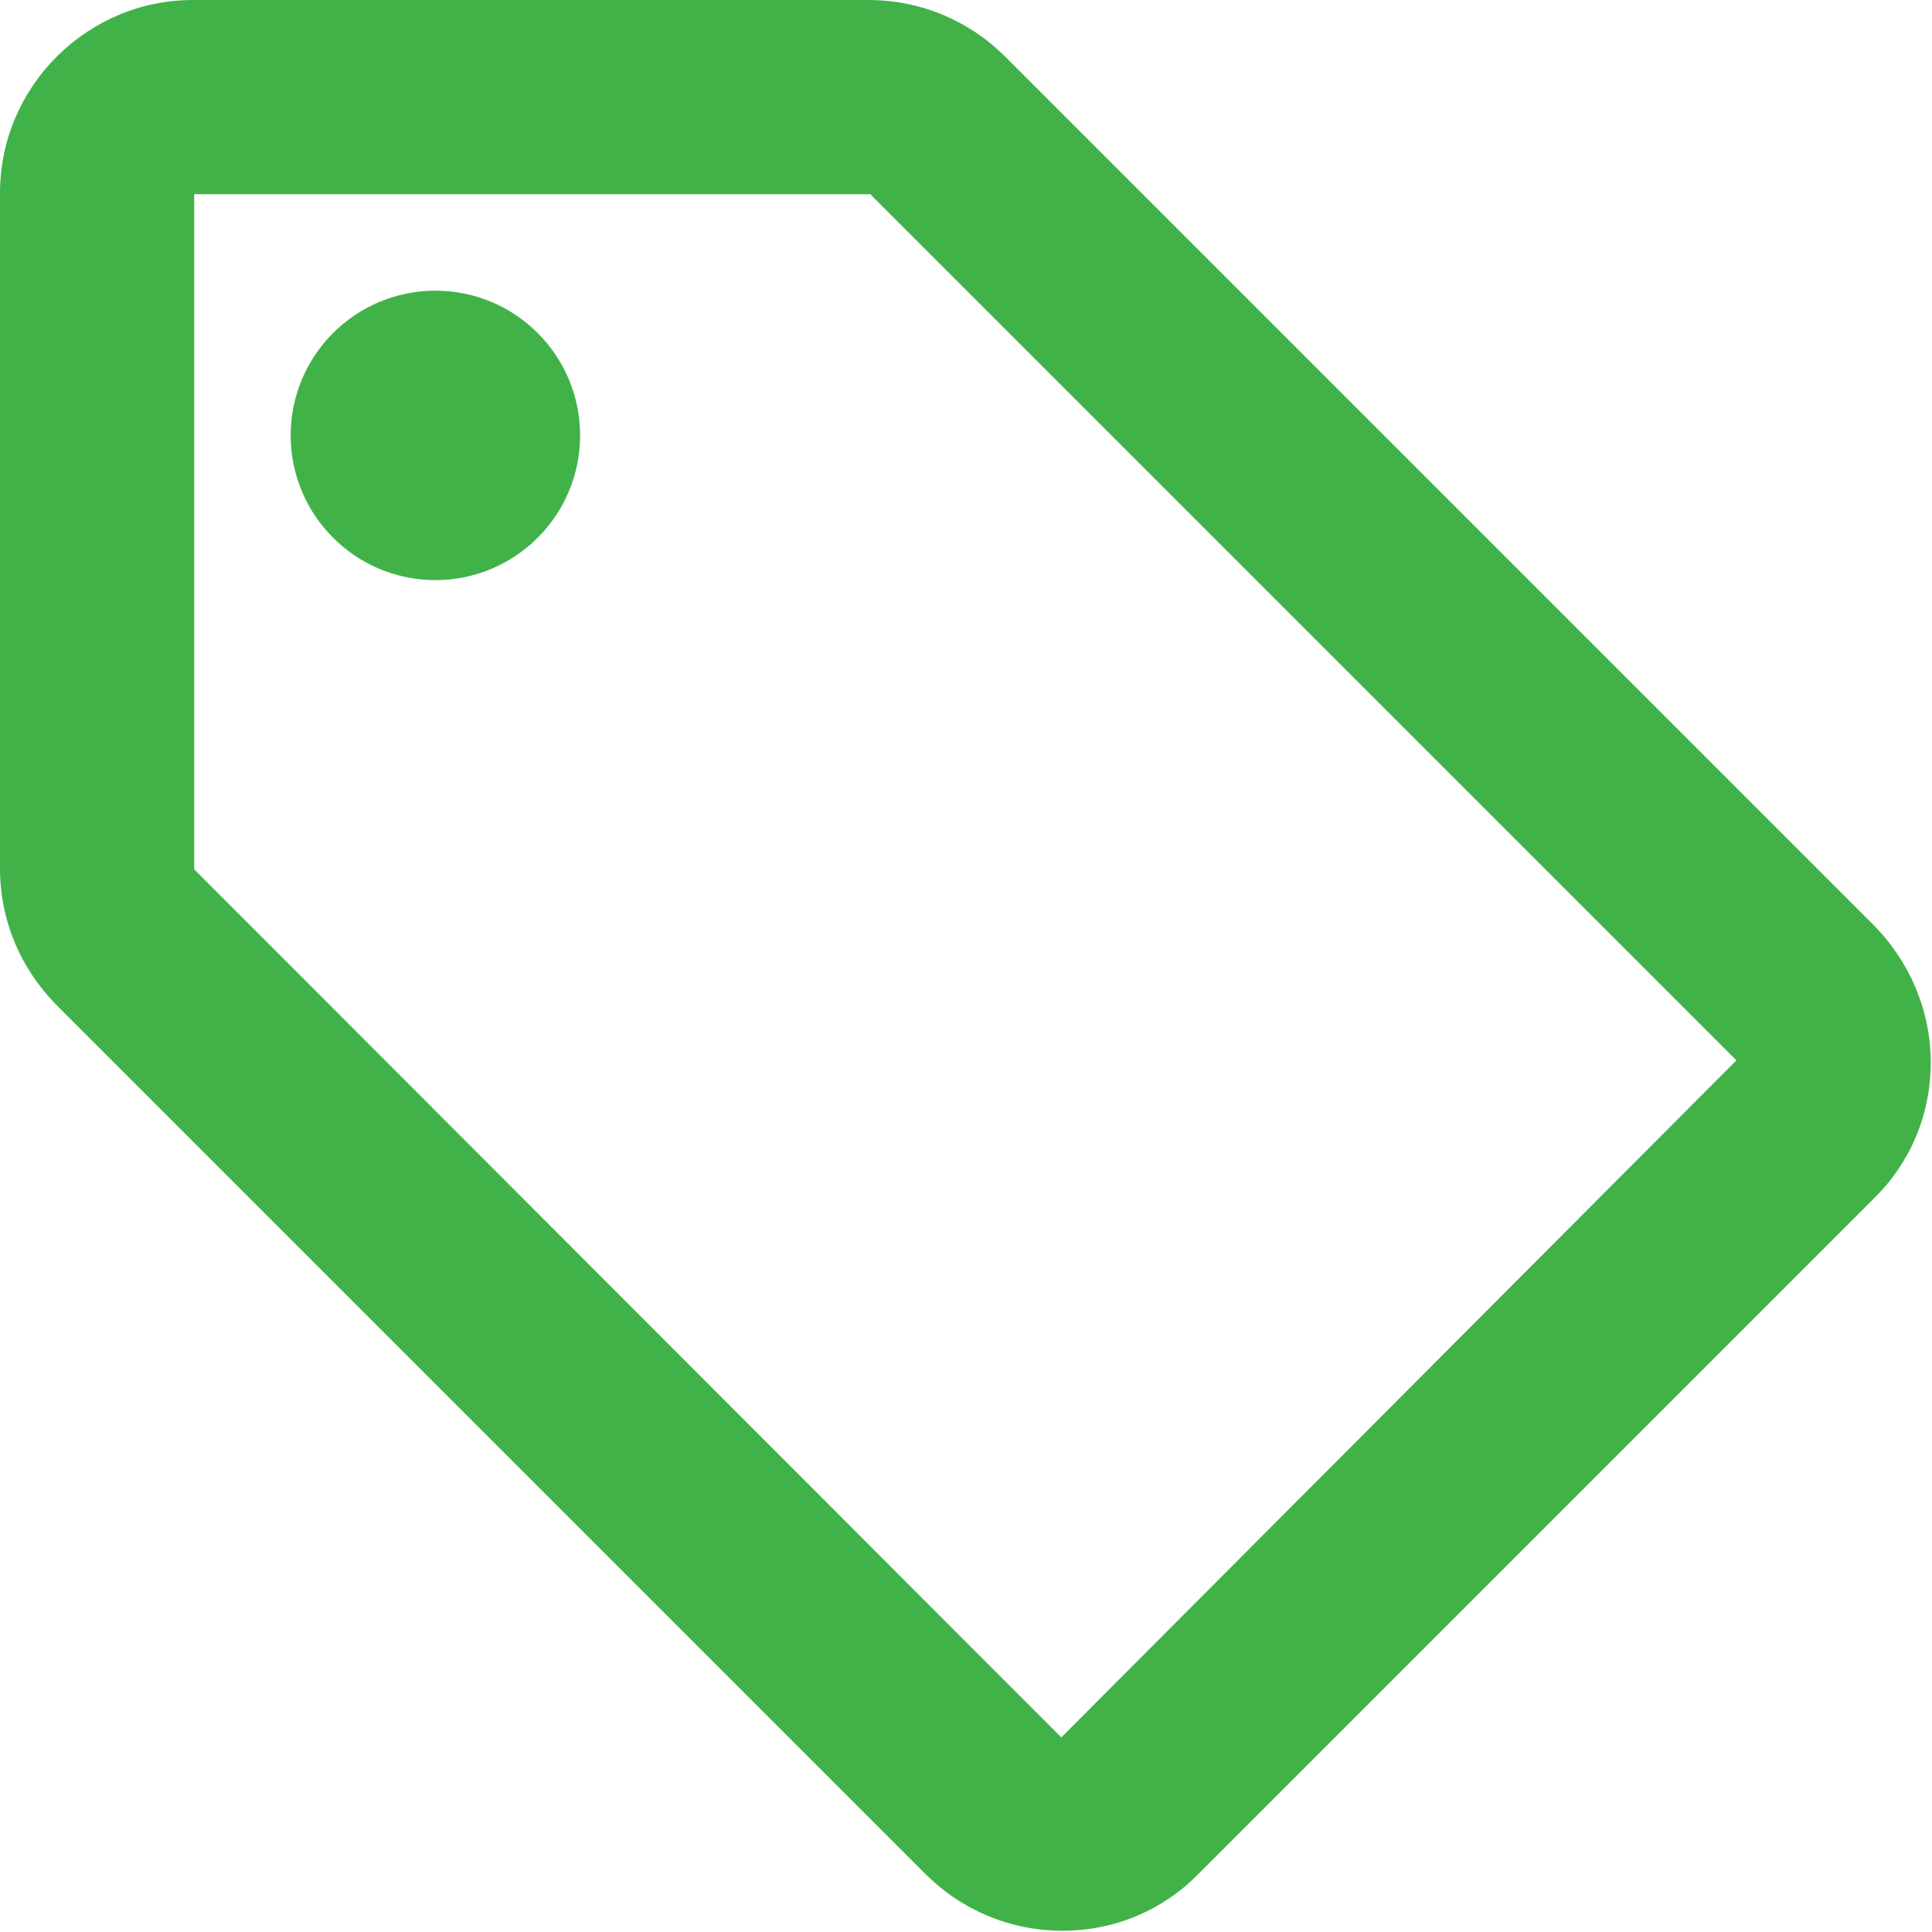 <svg width="383" height="383" viewBox="0 0 383 383" fill="none" xmlns="http://www.w3.org/2000/svg">
<g clip-path="url(#clip0_1717_572)">
<path d="M371.466 183.467L199.341 11.342C192.456 4.457 182.894 0.25 172.375 0.25H38.5C17.462 0.25 0.25 17.462 0.25 38.5V172.375C0.25 182.894 4.457 192.456 11.534 199.533L183.659 371.658C190.544 378.543 200.106 382.75 210.625 382.75C221.144 382.75 230.706 378.542 237.591 371.466L371.466 237.591C378.542 230.706 382.75 221.144 382.75 210.625C382.75 200.106 378.351 190.352 371.466 183.467ZM210.625 344.691L38.5 172.375V38.5H172.375V38.309L344.5 210.434L210.625 344.691Z" fill="#41B248"/>
<path d="M371.216 183.217L199.091 11.092C192.206 4.207 182.644 0 172.125 0H38.25C17.212 0 0 17.212 0 38.25V172.125C0 182.644 4.207 192.206 11.284 199.283L183.409 371.408C190.294 378.293 199.856 382.5 210.375 382.5C220.894 382.5 230.456 378.292 237.341 371.216L371.216 237.341C378.292 230.456 382.5 220.894 382.5 210.375C382.5 199.856 378.101 190.102 371.216 183.217ZM210.375 344.441L38.25 172.125V38.25H172.125V38.059L344.25 210.184L210.375 344.441Z" fill="#41B248"/>
<path d="M86.312 115C102.156 115 115 102.156 115 86.312C115 70.469 102.156 57.625 86.312 57.625C70.469 57.625 57.625 70.469 57.625 86.312C57.625 102.156 70.469 115 86.312 115Z" fill="#41B248"/>
</g>
<defs>
<clipPath id="clip0_1717_572">
<rect width="383" height="383" fill="white"/>
</clipPath>
</defs>
</svg>
